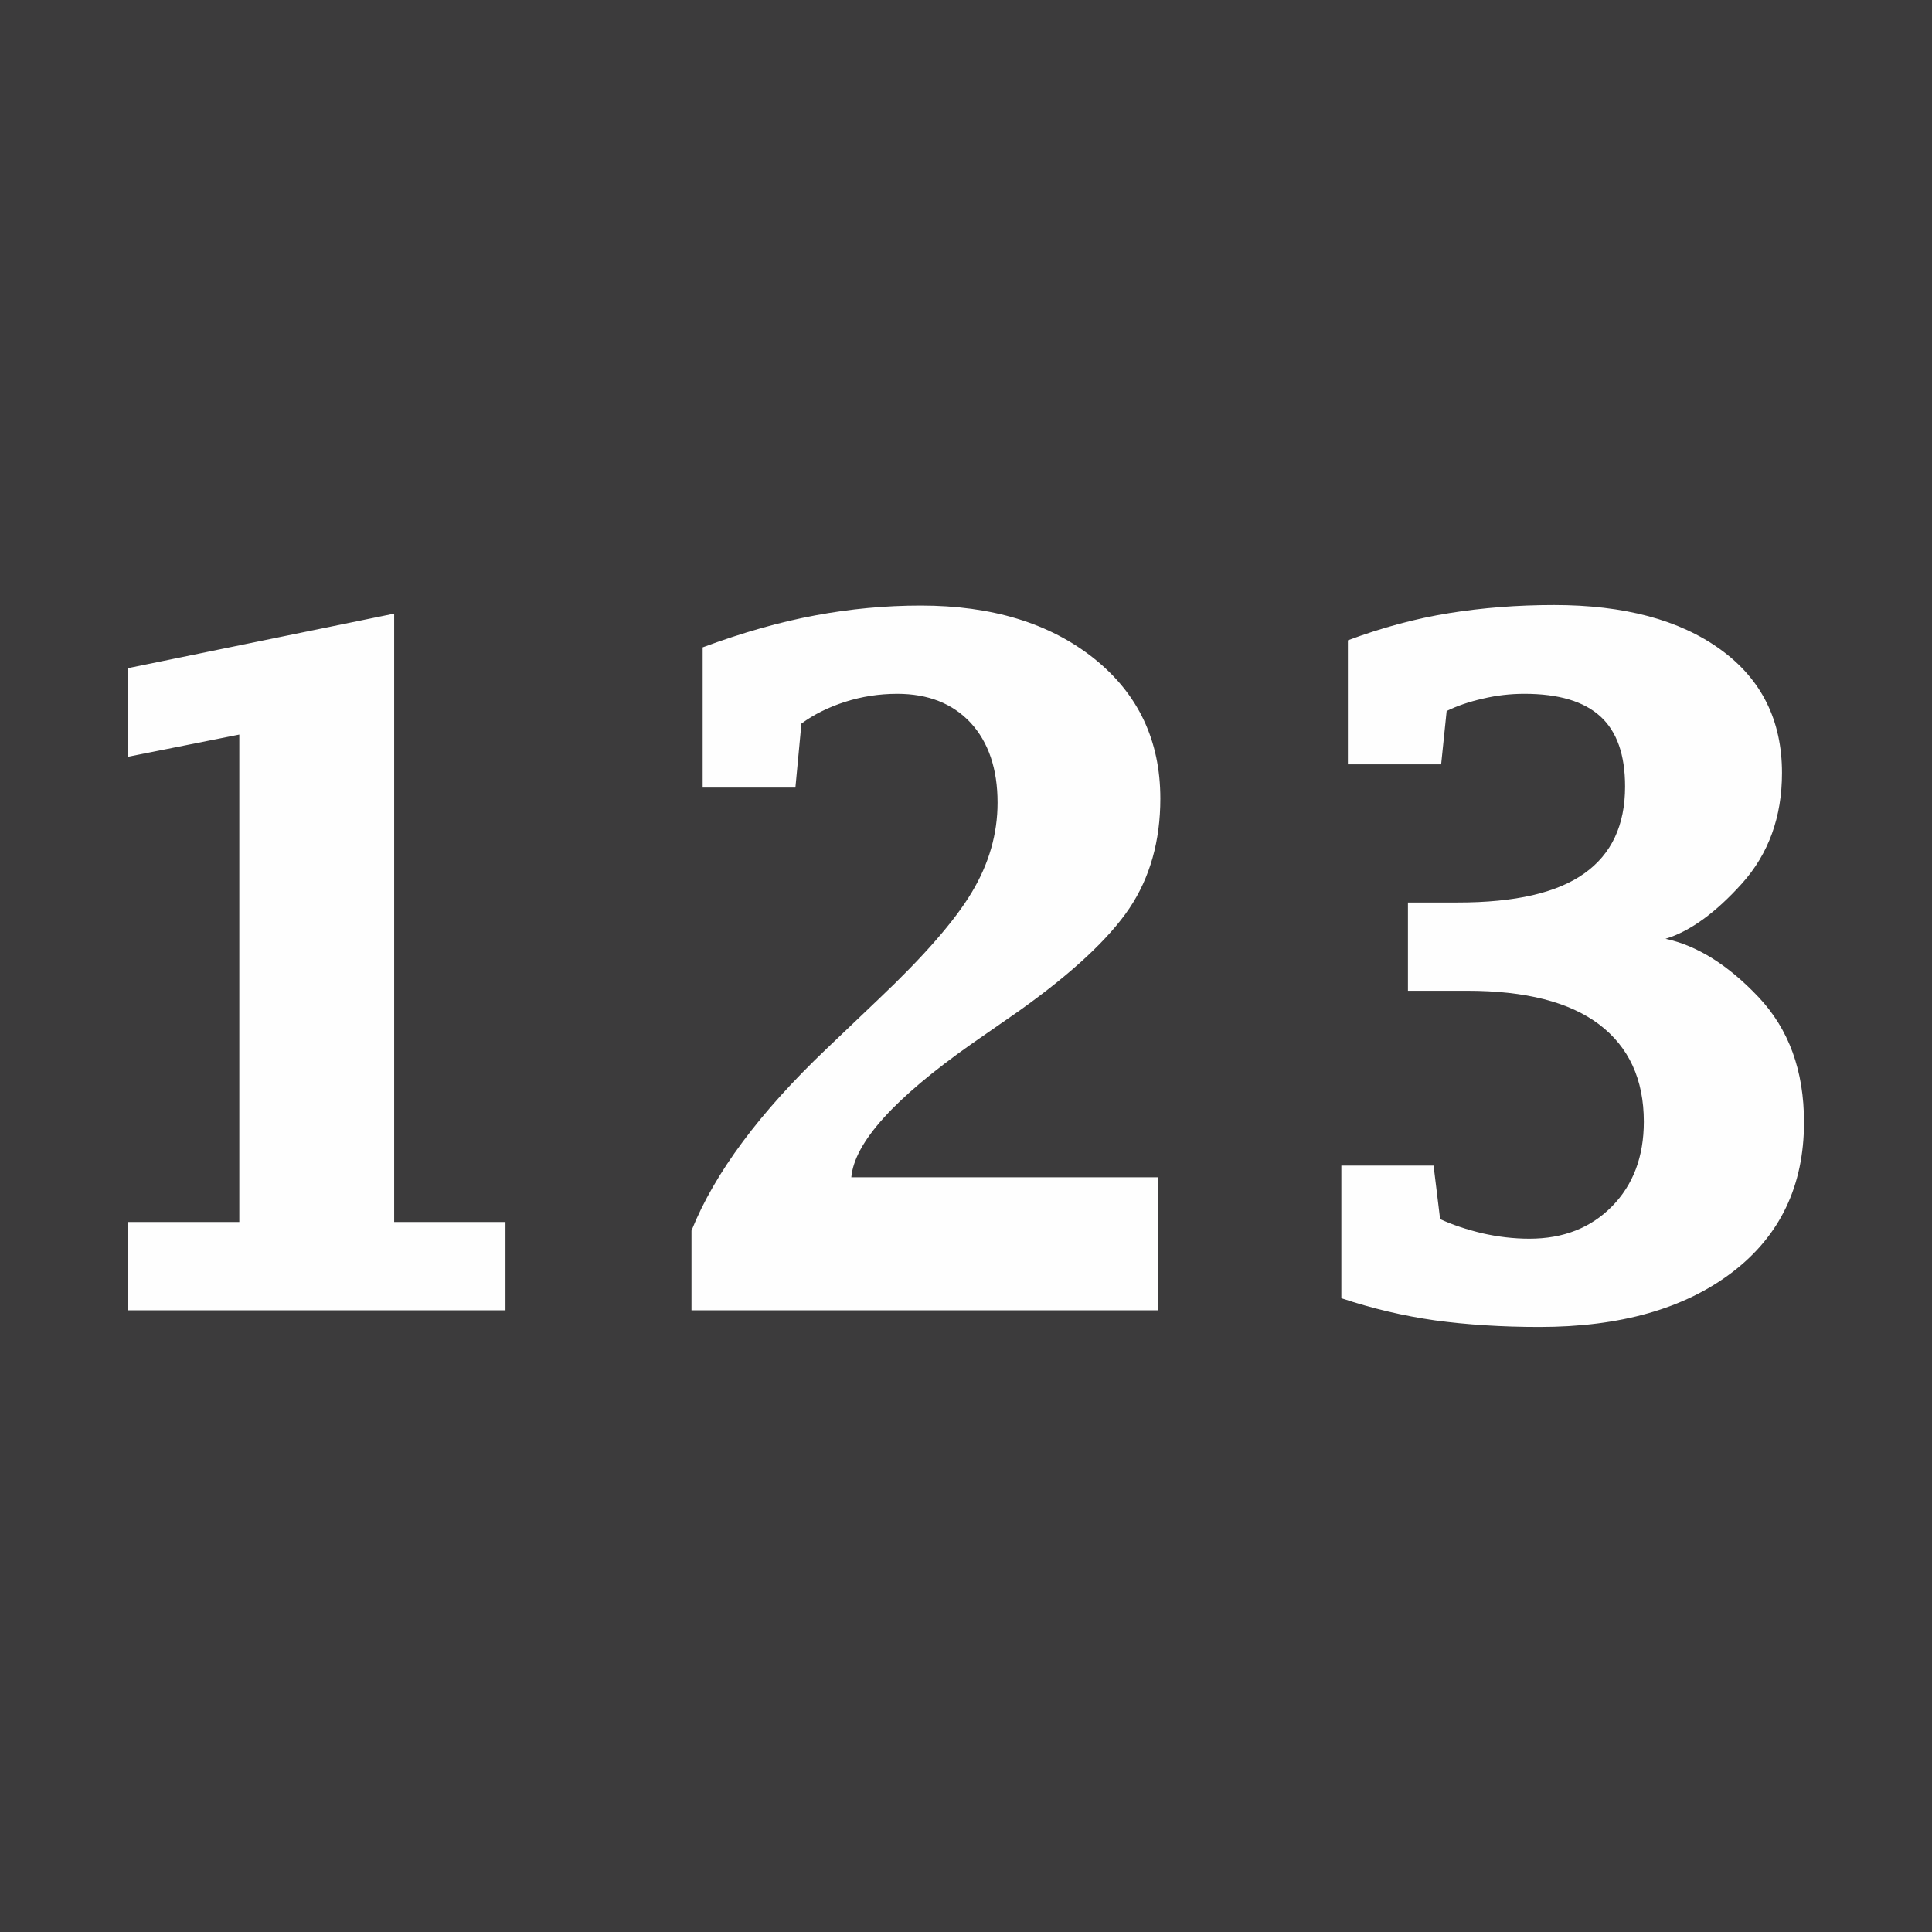 <?xml version="1.0" encoding="UTF-8"?>
<!DOCTYPE svg PUBLIC "-//W3C//DTD SVG 1.1//EN" "http://www.w3.org/Graphics/SVG/1.1/DTD/svg11.dtd">
<!-- Creator: CorelDRAW X8 -->
<svg xmlns="http://www.w3.org/2000/svg" xml:space="preserve" width="30mm" height="30mm" version="1.1" style="shape-rendering:geometricPrecision; text-rendering:geometricPrecision; image-rendering:optimizeQuality; fill-rule:evenodd; clip-rule:evenodd"
viewBox="0 0 203497 203497"
 xmlns:xlink="http://www.w3.org/1999/xlink">
 <defs>
  <style type="text/css">
   <![CDATA[
    .fil0 {fill:#3C3B3C}
    .fil1 {fill:#FEFEFE;fill-rule:nonzero}
   ]]>
  </style>
 </defs>
 <g id="图层_x0020_1">
  <g id="_2541422124848">
   <polygon class="fil0" points="0,0 203497,0 203497,203497 0,203497 "/>
   <path class="fil1" d="M41517 64633l0 64082 11725 0 0 9297 -39762 0 0 -9297 11726 0 0 -51342 -11726 2337 0 -9333 28037 -5744zm31317 73379l0 -8391c2446,-6089 7194,-12469 14244,-19174l5455 -5201c4748,-4495 8028,-8246 9822,-11254 1813,-3009 2719,-6162 2719,-9443 0,-3570 -960,-6379 -2845,-8427 -1903,-2030 -4477,-3044 -7720,-3044 -1921,0 -3752,289 -5510,852 -1740,561 -3280,1322 -4585,2283l-634 6742 -9769 0 0 -14771c4205,-1558 8156,-2682 11871,-3370 3697,-689 7394,-1033 11109,-1033 7503,0 13593,1866 18250,5582 4640,3715 6978,8626 6978,14752 0,4458 -1088,8318 -3263,11562 -2175,3226 -6034,6814 -11544,10747l-5111 3552c-8100,5708 -12305,10367 -12632,14027l32332 0 0 14009 -49167 0zm68450 -1268l0 -13973 9714 0 688 5636c1287,598 2755,1087 4404,1486 1667,381 3335,580 5002,580 3571,0 6471,-1142 8700,-3407 2229,-2266 3352,-5238 3352,-8916 0,-4459 -1577,-7866 -4693,-10240 -3136,-2374 -7775,-3552 -13901,-3552l-6252 0 0 -9297 5255 0c6017,0 10457,-1015 13320,-3063 2864,-2030 4296,-5074 4296,-9152 0,-3335 -852,-5781 -2592,-7377 -1740,-1594 -4404,-2391 -8010,-2391 -1468,0 -2918,162 -4368,507 -1450,326 -2718,761 -3824,1305l-580 5618 -9822 0 0 -13066c3606,-1342 7177,-2302 10674,-2864 3498,-562 7177,-852 11037,-852 7376,0 13212,1558 17525,4676 4313,3117 6488,7449 6488,13012 0,4639 -1413,8518 -4205,11635 -2790,3099 -5491,5056 -8064,5835 3316,707 6596,2755 9786,6126 3208,3389 4802,7775 4802,13194 0,6687 -2518,11961 -7557,15803 -5038,3842 -11816,5763 -20316,5763 -3950,0 -7611,-236 -10964,-689 -3335,-471 -6633,-1250 -9895,-2337z"/>
  </g>
 </g>
</svg>
